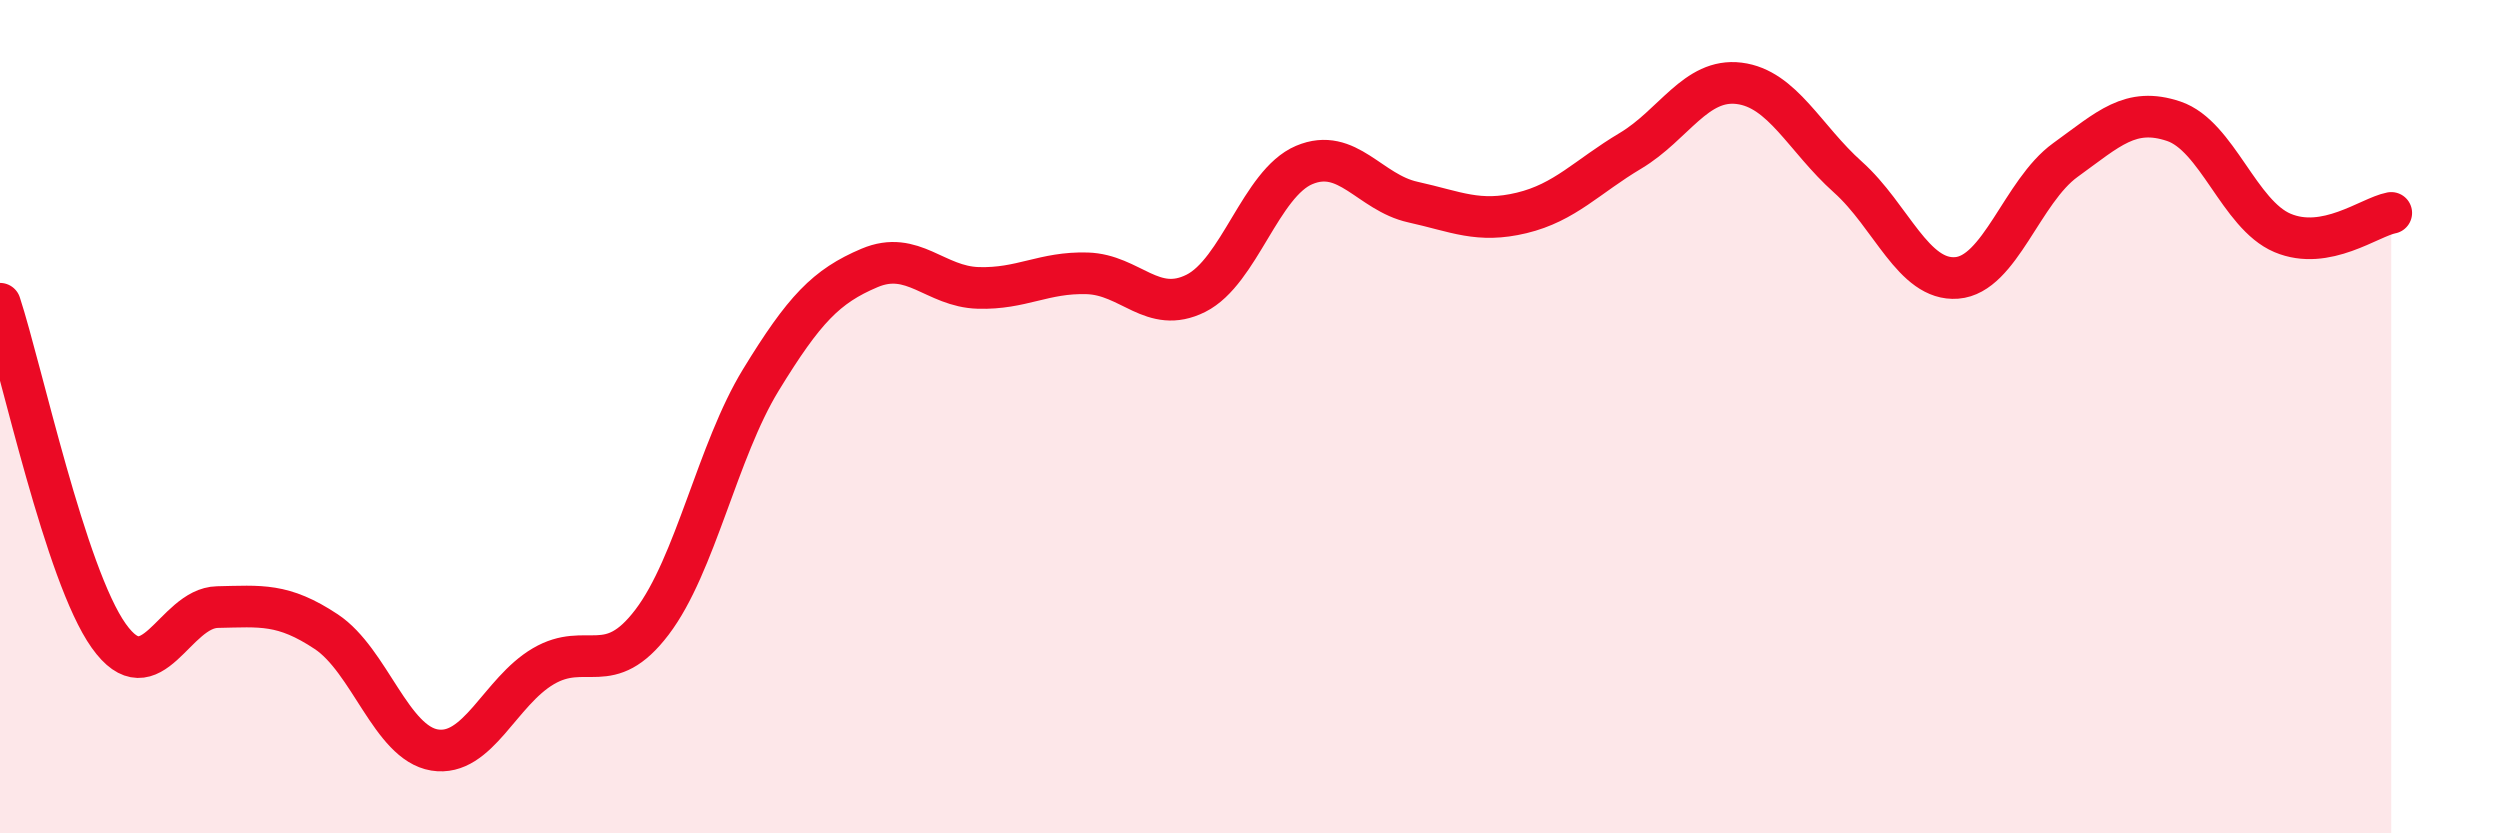 
    <svg width="60" height="20" viewBox="0 0 60 20" xmlns="http://www.w3.org/2000/svg">
      <path
        d="M 0,7.29 C 0.52,8.88 1.57,13.8 2.61,15.26 C 3.65,16.72 4.18,14.59 5.22,14.57 C 6.26,14.55 6.79,14.47 7.83,15.16 C 8.87,15.85 9.39,17.83 10.43,18 C 11.47,18.17 12,16.6 13.04,15.99 C 14.08,15.38 14.61,16.3 15.65,14.93 C 16.69,13.56 17.22,10.82 18.26,9.12 C 19.3,7.42 19.83,6.87 20.87,6.43 C 21.91,5.99 22.44,6.88 23.48,6.91 C 24.52,6.94 25.05,6.53 26.09,6.56 C 27.13,6.59 27.66,7.56 28.7,7.04 C 29.74,6.52 30.26,4.4 31.3,3.96 C 32.34,3.52 32.87,4.62 33.91,4.85 C 34.95,5.08 35.48,5.36 36.52,5.11 C 37.56,4.86 38.09,4.24 39.13,3.62 C 40.17,3 40.7,1.87 41.74,2 C 42.78,2.13 43.31,3.32 44.35,4.25 C 45.39,5.18 45.92,6.75 46.96,6.67 C 48,6.59 48.53,4.59 49.57,3.84 C 50.61,3.09 51.13,2.56 52.17,2.91 C 53.21,3.26 53.74,5.15 54.78,5.59 C 55.82,6.03 56.87,5.21 57.39,5.11L57.39 20L0 20Z"
        fill="#EB0A25"
        opacity="0.1"
        stroke-linecap="round"
        stroke-linejoin="round"
      />
      <path
        d="M 0,7.29 C 0.52,8.88 1.57,13.8 2.61,15.26 C 3.65,16.72 4.18,14.59 5.22,14.57 C 6.26,14.55 6.79,14.47 7.83,15.16 C 8.87,15.85 9.39,17.83 10.43,18 C 11.47,18.17 12,16.6 13.04,15.99 C 14.08,15.38 14.61,16.3 15.65,14.93 C 16.69,13.56 17.22,10.82 18.26,9.12 C 19.3,7.42 19.83,6.87 20.87,6.43 C 21.91,5.99 22.44,6.88 23.48,6.91 C 24.52,6.94 25.05,6.53 26.09,6.56 C 27.13,6.59 27.66,7.56 28.7,7.04 C 29.74,6.52 30.26,4.4 31.3,3.96 C 32.34,3.52 32.87,4.62 33.91,4.85 C 34.95,5.08 35.48,5.36 36.52,5.11 C 37.56,4.86 38.09,4.24 39.13,3.62 C 40.17,3 40.7,1.87 41.74,2 C 42.78,2.13 43.31,3.32 44.35,4.25 C 45.39,5.18 45.92,6.75 46.96,6.67 C 48,6.59 48.53,4.59 49.57,3.84 C 50.61,3.09 51.13,2.56 52.17,2.91 C 53.21,3.26 53.74,5.15 54.78,5.59 C 55.82,6.03 56.87,5.21 57.39,5.11"
        stroke="#EB0A25"
        stroke-width="1"
        fill="none"
        stroke-linecap="round"
        stroke-linejoin="round"
      />
    </svg>
  